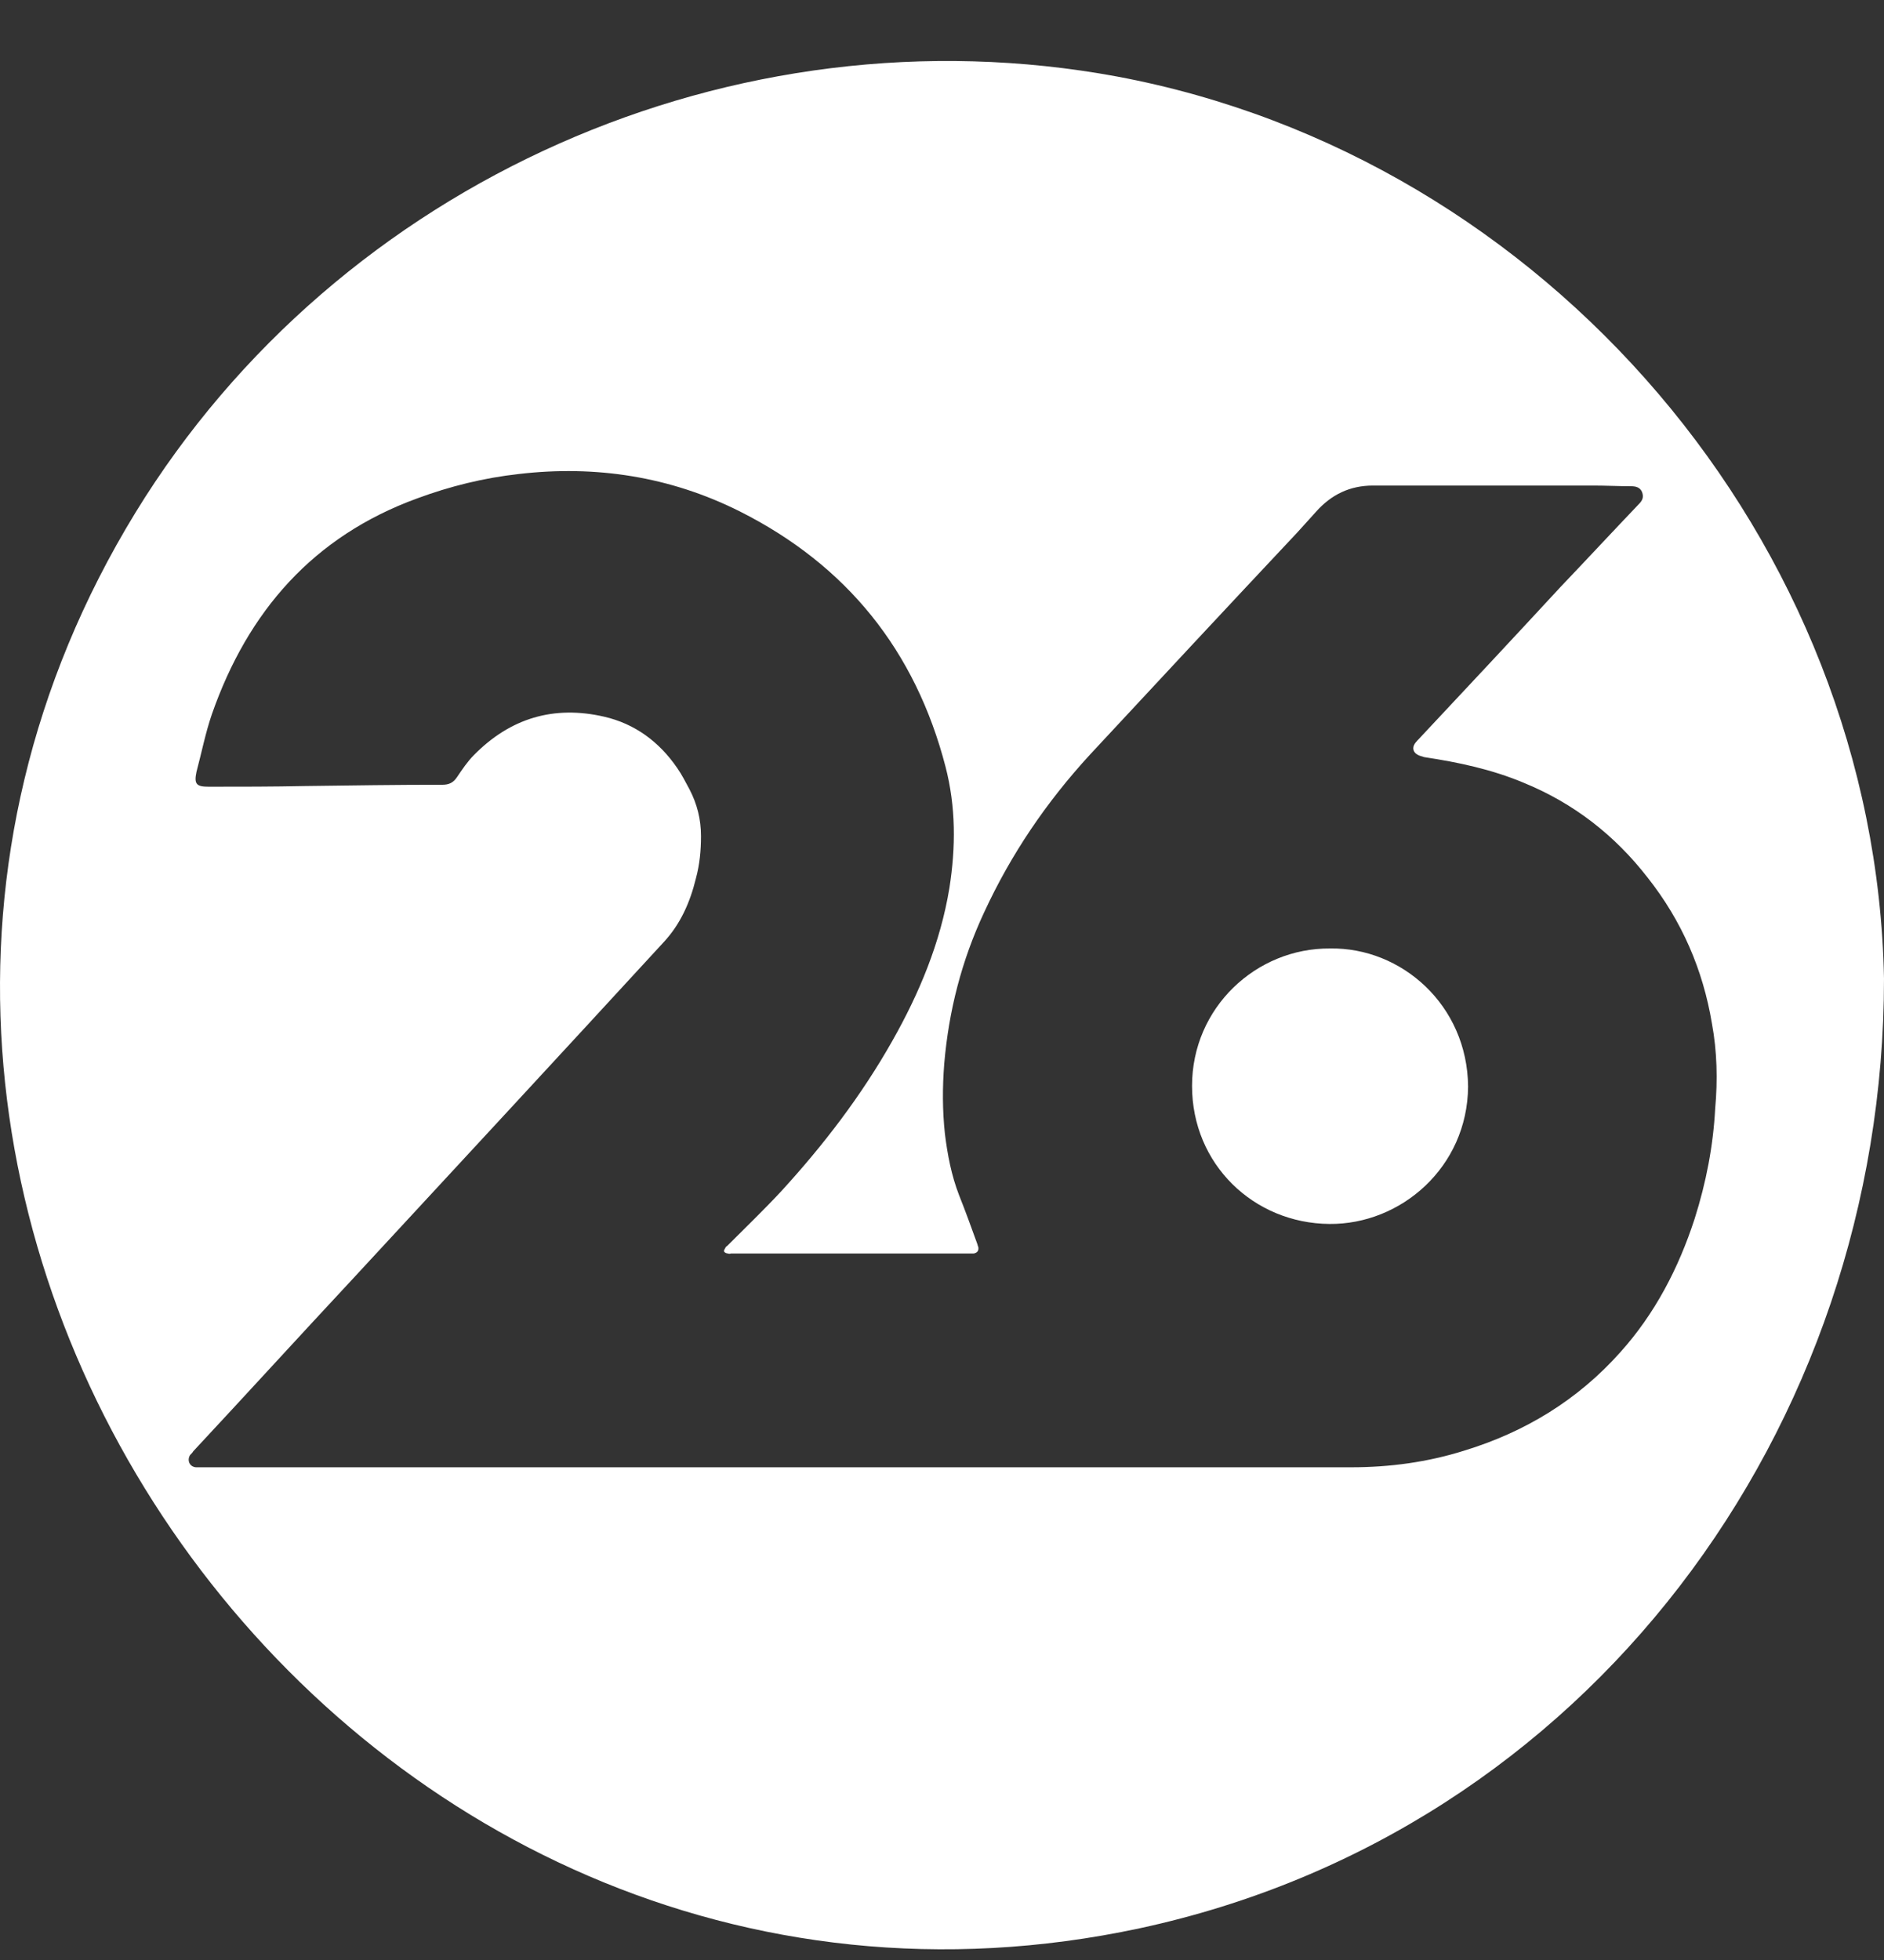 <svg width="25" height="26" viewBox="0 0 25 26" fill="none" xmlns="http://www.w3.org/2000/svg">
<rect x="0" y="0" width="25" height="26" fill="#333333" stroke="none"/>
<path d="M17.649 12.582C16.67 12.574 15.818 13.366 15.818 14.405C15.818 15.444 16.636 16.228 17.641 16.236C18.586 16.245 19.472 15.487 19.481 14.414C19.472 13.332 18.595 12.565 17.649 12.582Z" fill="white"/>
<path d="M14.822 1.015C9.754 0.078 4.498 2.395 1.798 6.799C-3.823 15.981 4.6 27.829 15.12 25.58C21.065 24.302 25 18.953 25 12.982C24.889 7.182 20.52 2.08 14.822 1.015ZM22.487 16.168C22.274 16.824 21.959 17.429 21.499 17.94C20.937 18.57 20.239 18.996 19.43 19.243C18.944 19.396 18.442 19.464 17.93 19.464H2.599C2.514 19.456 2.48 19.371 2.522 19.302C2.539 19.285 2.556 19.268 2.565 19.251C3.272 18.493 3.97 17.727 4.677 16.969C6.057 15.478 7.437 13.988 8.808 12.497C9.03 12.258 9.157 11.969 9.234 11.654C9.285 11.466 9.302 11.279 9.302 11.092C9.302 10.87 9.251 10.666 9.149 10.47C9.098 10.376 9.047 10.274 8.987 10.189C8.748 9.84 8.425 9.601 8.016 9.507C7.352 9.354 6.772 9.524 6.287 10.018C6.202 10.104 6.134 10.206 6.065 10.308C6.014 10.385 5.955 10.41 5.87 10.41C5.265 10.41 4.66 10.419 4.047 10.427C3.621 10.436 3.195 10.436 2.769 10.436C2.607 10.436 2.573 10.402 2.607 10.24C2.675 9.984 2.727 9.72 2.812 9.473C3.289 8.11 4.157 7.114 5.537 6.611C5.972 6.45 6.423 6.339 6.883 6.288C7.905 6.168 8.893 6.322 9.813 6.782C11.236 7.497 12.147 8.63 12.547 10.172C12.684 10.7 12.684 11.236 12.598 11.781C12.479 12.505 12.198 13.178 11.84 13.809C11.431 14.533 10.929 15.188 10.367 15.802C10.137 16.049 9.89 16.287 9.651 16.526C9.643 16.534 9.634 16.534 9.626 16.551C9.617 16.568 9.6 16.594 9.609 16.602C9.617 16.619 9.643 16.628 9.66 16.628C9.677 16.637 9.694 16.628 9.702 16.628H12.922C12.965 16.619 12.99 16.594 12.982 16.543C12.973 16.526 12.973 16.509 12.965 16.492C12.888 16.279 12.811 16.066 12.726 15.853C12.624 15.589 12.573 15.316 12.539 15.044C12.505 14.729 12.505 14.422 12.53 14.107C12.59 13.408 12.76 12.744 13.058 12.105C13.416 11.33 13.885 10.64 14.464 10.01C15.375 9.03 16.295 8.042 17.215 7.063C17.3 6.969 17.377 6.884 17.462 6.79C17.666 6.56 17.913 6.441 18.22 6.441H21.142C21.312 6.441 21.482 6.45 21.644 6.45C21.712 6.45 21.763 6.467 21.789 6.526C21.814 6.594 21.797 6.637 21.746 6.688C21.397 7.054 21.056 7.421 20.707 7.787C20.085 8.46 19.464 9.124 18.833 9.797C18.816 9.814 18.791 9.84 18.774 9.865C18.74 9.916 18.748 9.976 18.808 10.01C18.833 10.027 18.876 10.035 18.901 10.044C19.353 10.112 19.796 10.206 20.222 10.385C20.886 10.657 21.431 11.083 21.866 11.645C22.317 12.216 22.598 12.863 22.717 13.579C22.785 13.945 22.794 14.328 22.76 14.703C22.734 15.197 22.641 15.683 22.487 16.168Z" fill="white"/>
</svg>
